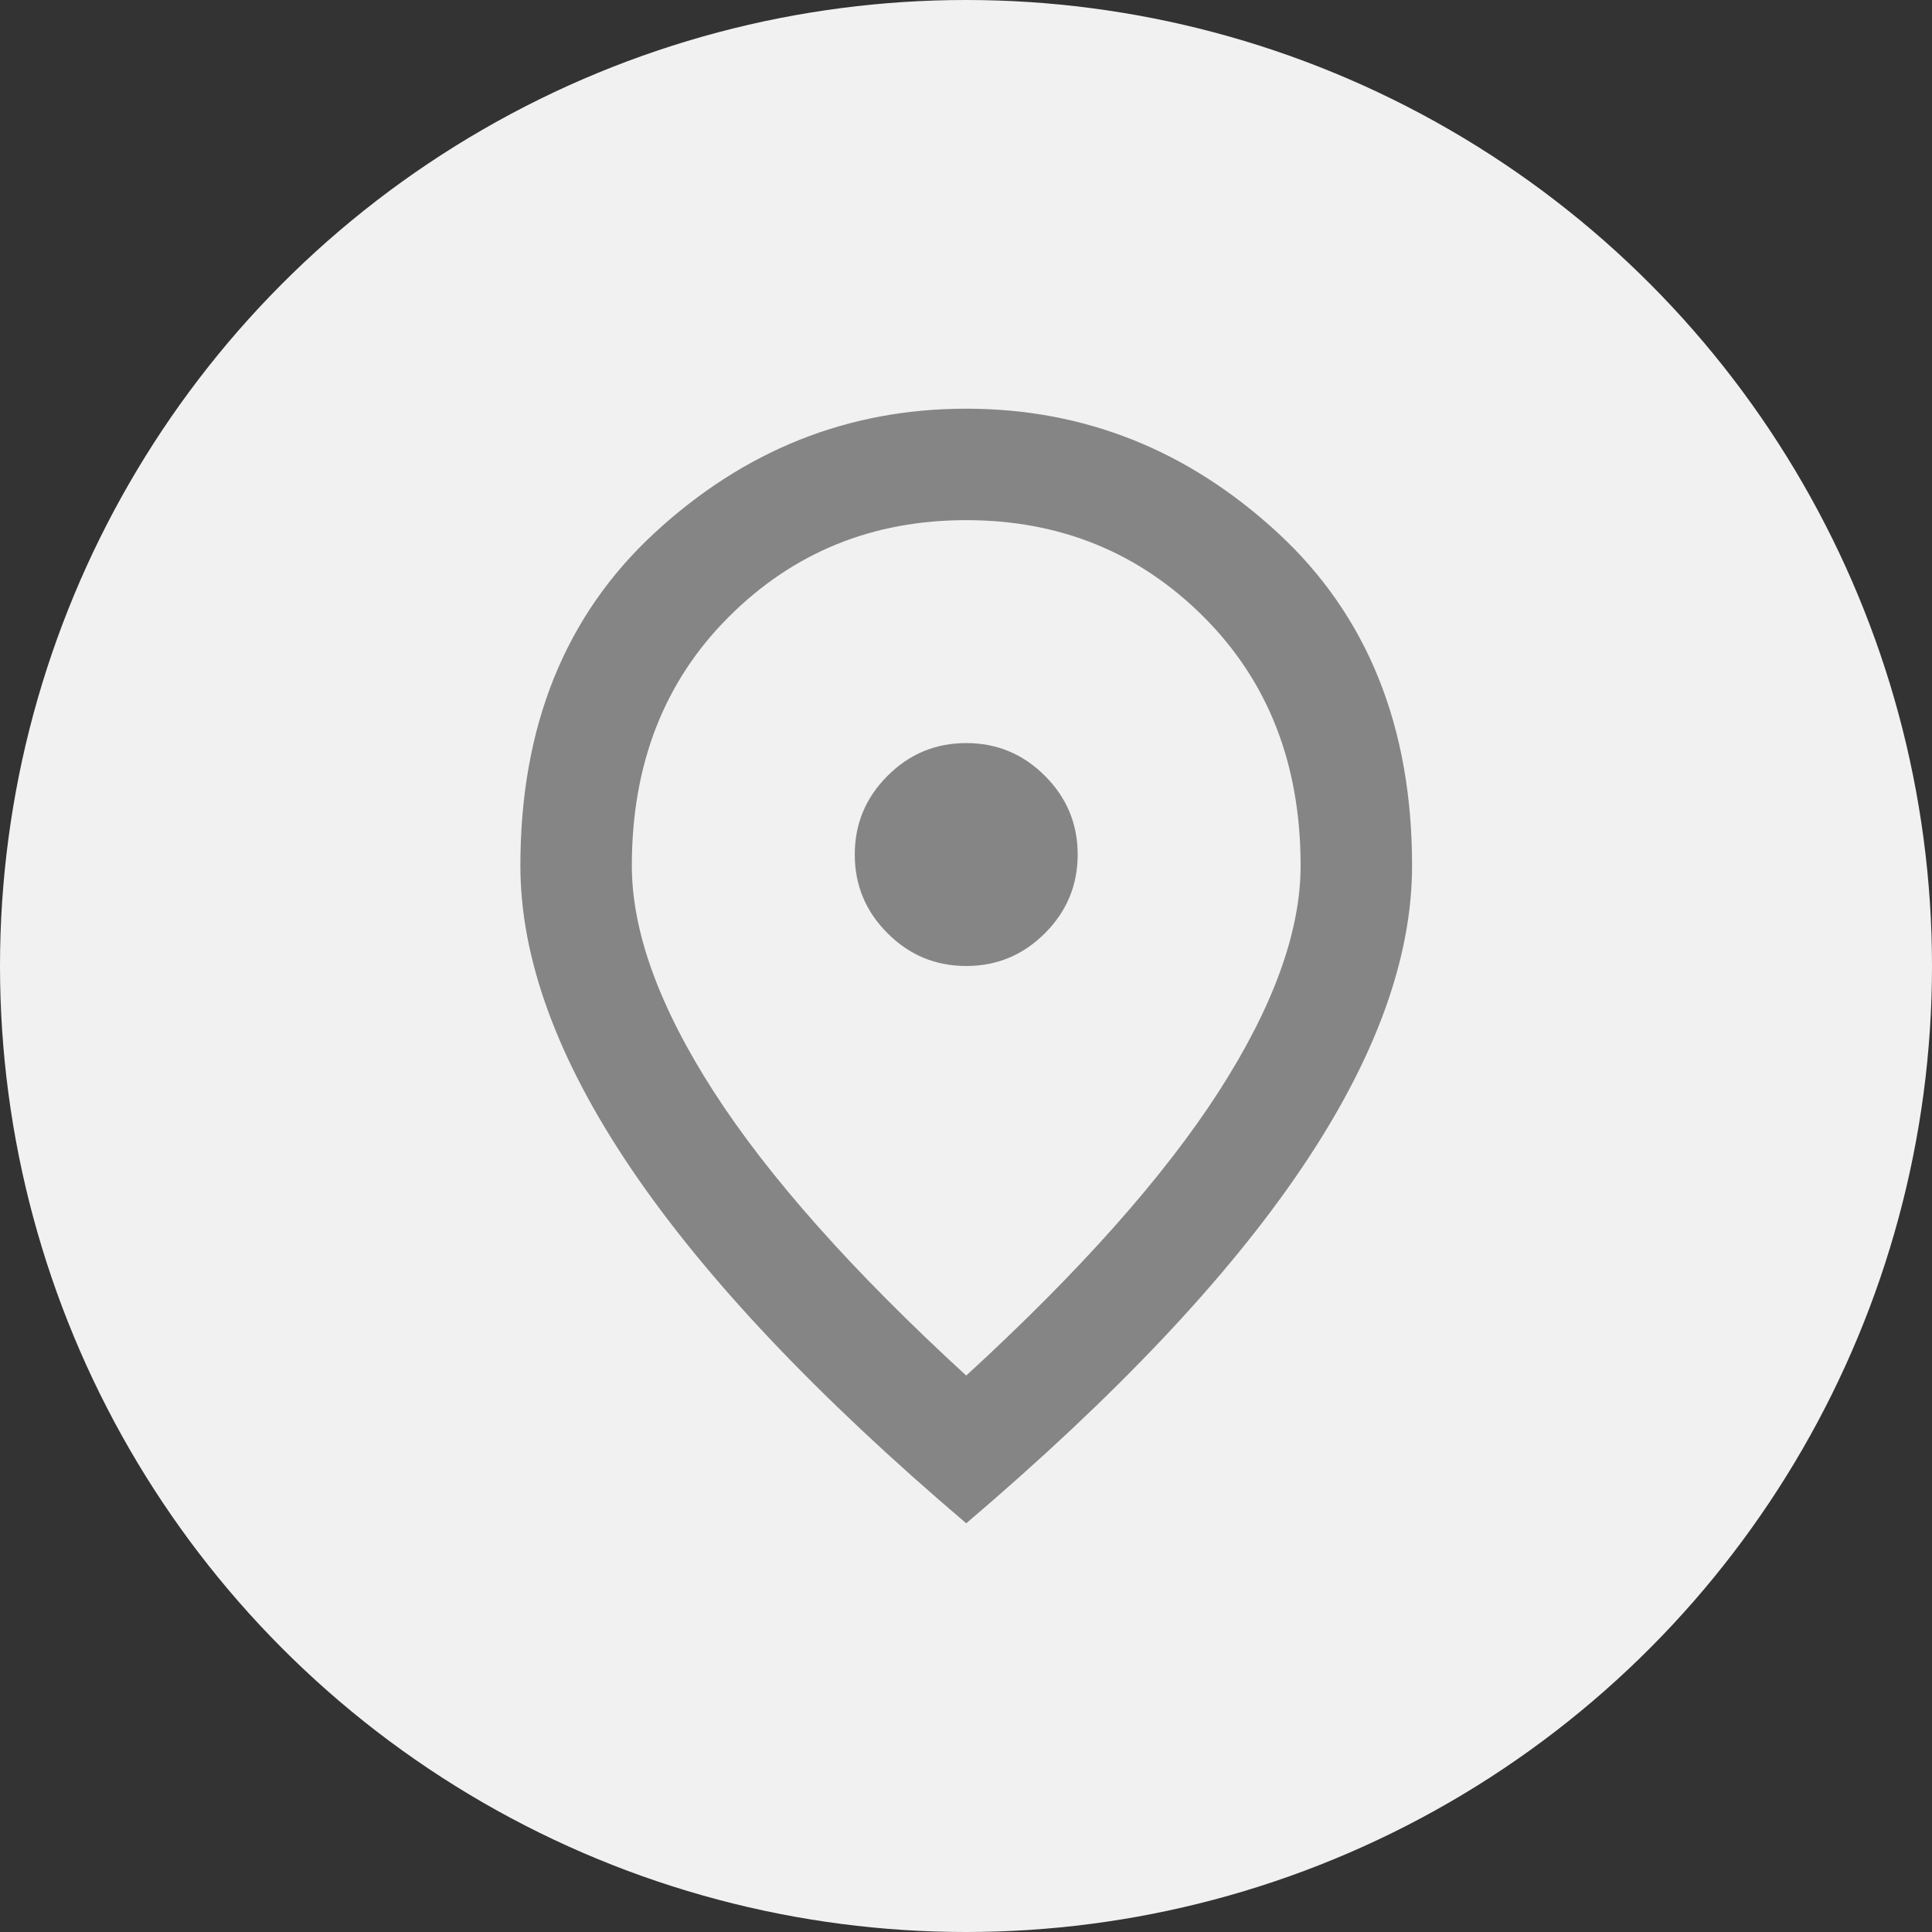 <svg width="26" height="26" viewBox="0 0 26 26" fill="none" xmlns="http://www.w3.org/2000/svg">
<rect x="0" y="0" width="26" height="26" fill="#333333" stroke="none"/>
<circle cx="13" cy="13" r="13" fill="#F1F1F1"/>
<mask id="mask0_591_35804" style="mask-type:alpha" maskUnits="userSpaceOnUse" x="4" y="4" width="18" height="18">
<rect x="4" y="4" width="18" height="18" fill="#D9D9D9"/>
</mask>
<g mask="url(#mask0_591_35804)">
<path d="M13.003 13C13.415 13 13.769 12.853 14.062 12.559C14.356 12.266 14.503 11.912 14.503 11.5C14.503 11.088 14.356 10.734 14.062 10.441C13.769 10.147 13.415 10 13.003 10C12.59 10 12.237 10.147 11.944 10.441C11.65 10.734 11.503 11.088 11.503 11.5C11.503 11.912 11.65 12.266 11.944 12.559C12.237 12.853 12.59 13 13.003 13ZM13.003 18.512C14.528 17.113 15.659 15.841 16.397 14.697C17.134 13.553 17.503 12.537 17.503 11.65C17.503 10.287 17.069 9.172 16.2 8.303C15.331 7.434 14.265 7 13.003 7C11.74 7 10.675 7.434 9.806 8.303C8.937 9.172 8.503 10.287 8.503 11.65C8.503 12.537 8.872 13.553 9.609 14.697C10.347 15.841 11.478 17.113 13.003 18.512ZM13.003 20.5C10.99 18.788 9.487 17.197 8.494 15.728C7.5 14.259 7.003 12.9 7.003 11.65C7.003 9.775 7.606 8.281 8.812 7.169C10.019 6.056 11.415 5.5 13.003 5.5C14.59 5.5 15.987 6.056 17.194 7.169C18.4 8.281 19.003 9.775 19.003 11.65C19.003 12.9 18.506 14.259 17.512 15.728C16.519 17.197 15.015 18.788 13.003 20.5Z" fill="#858585"/>
</g>
</svg>
